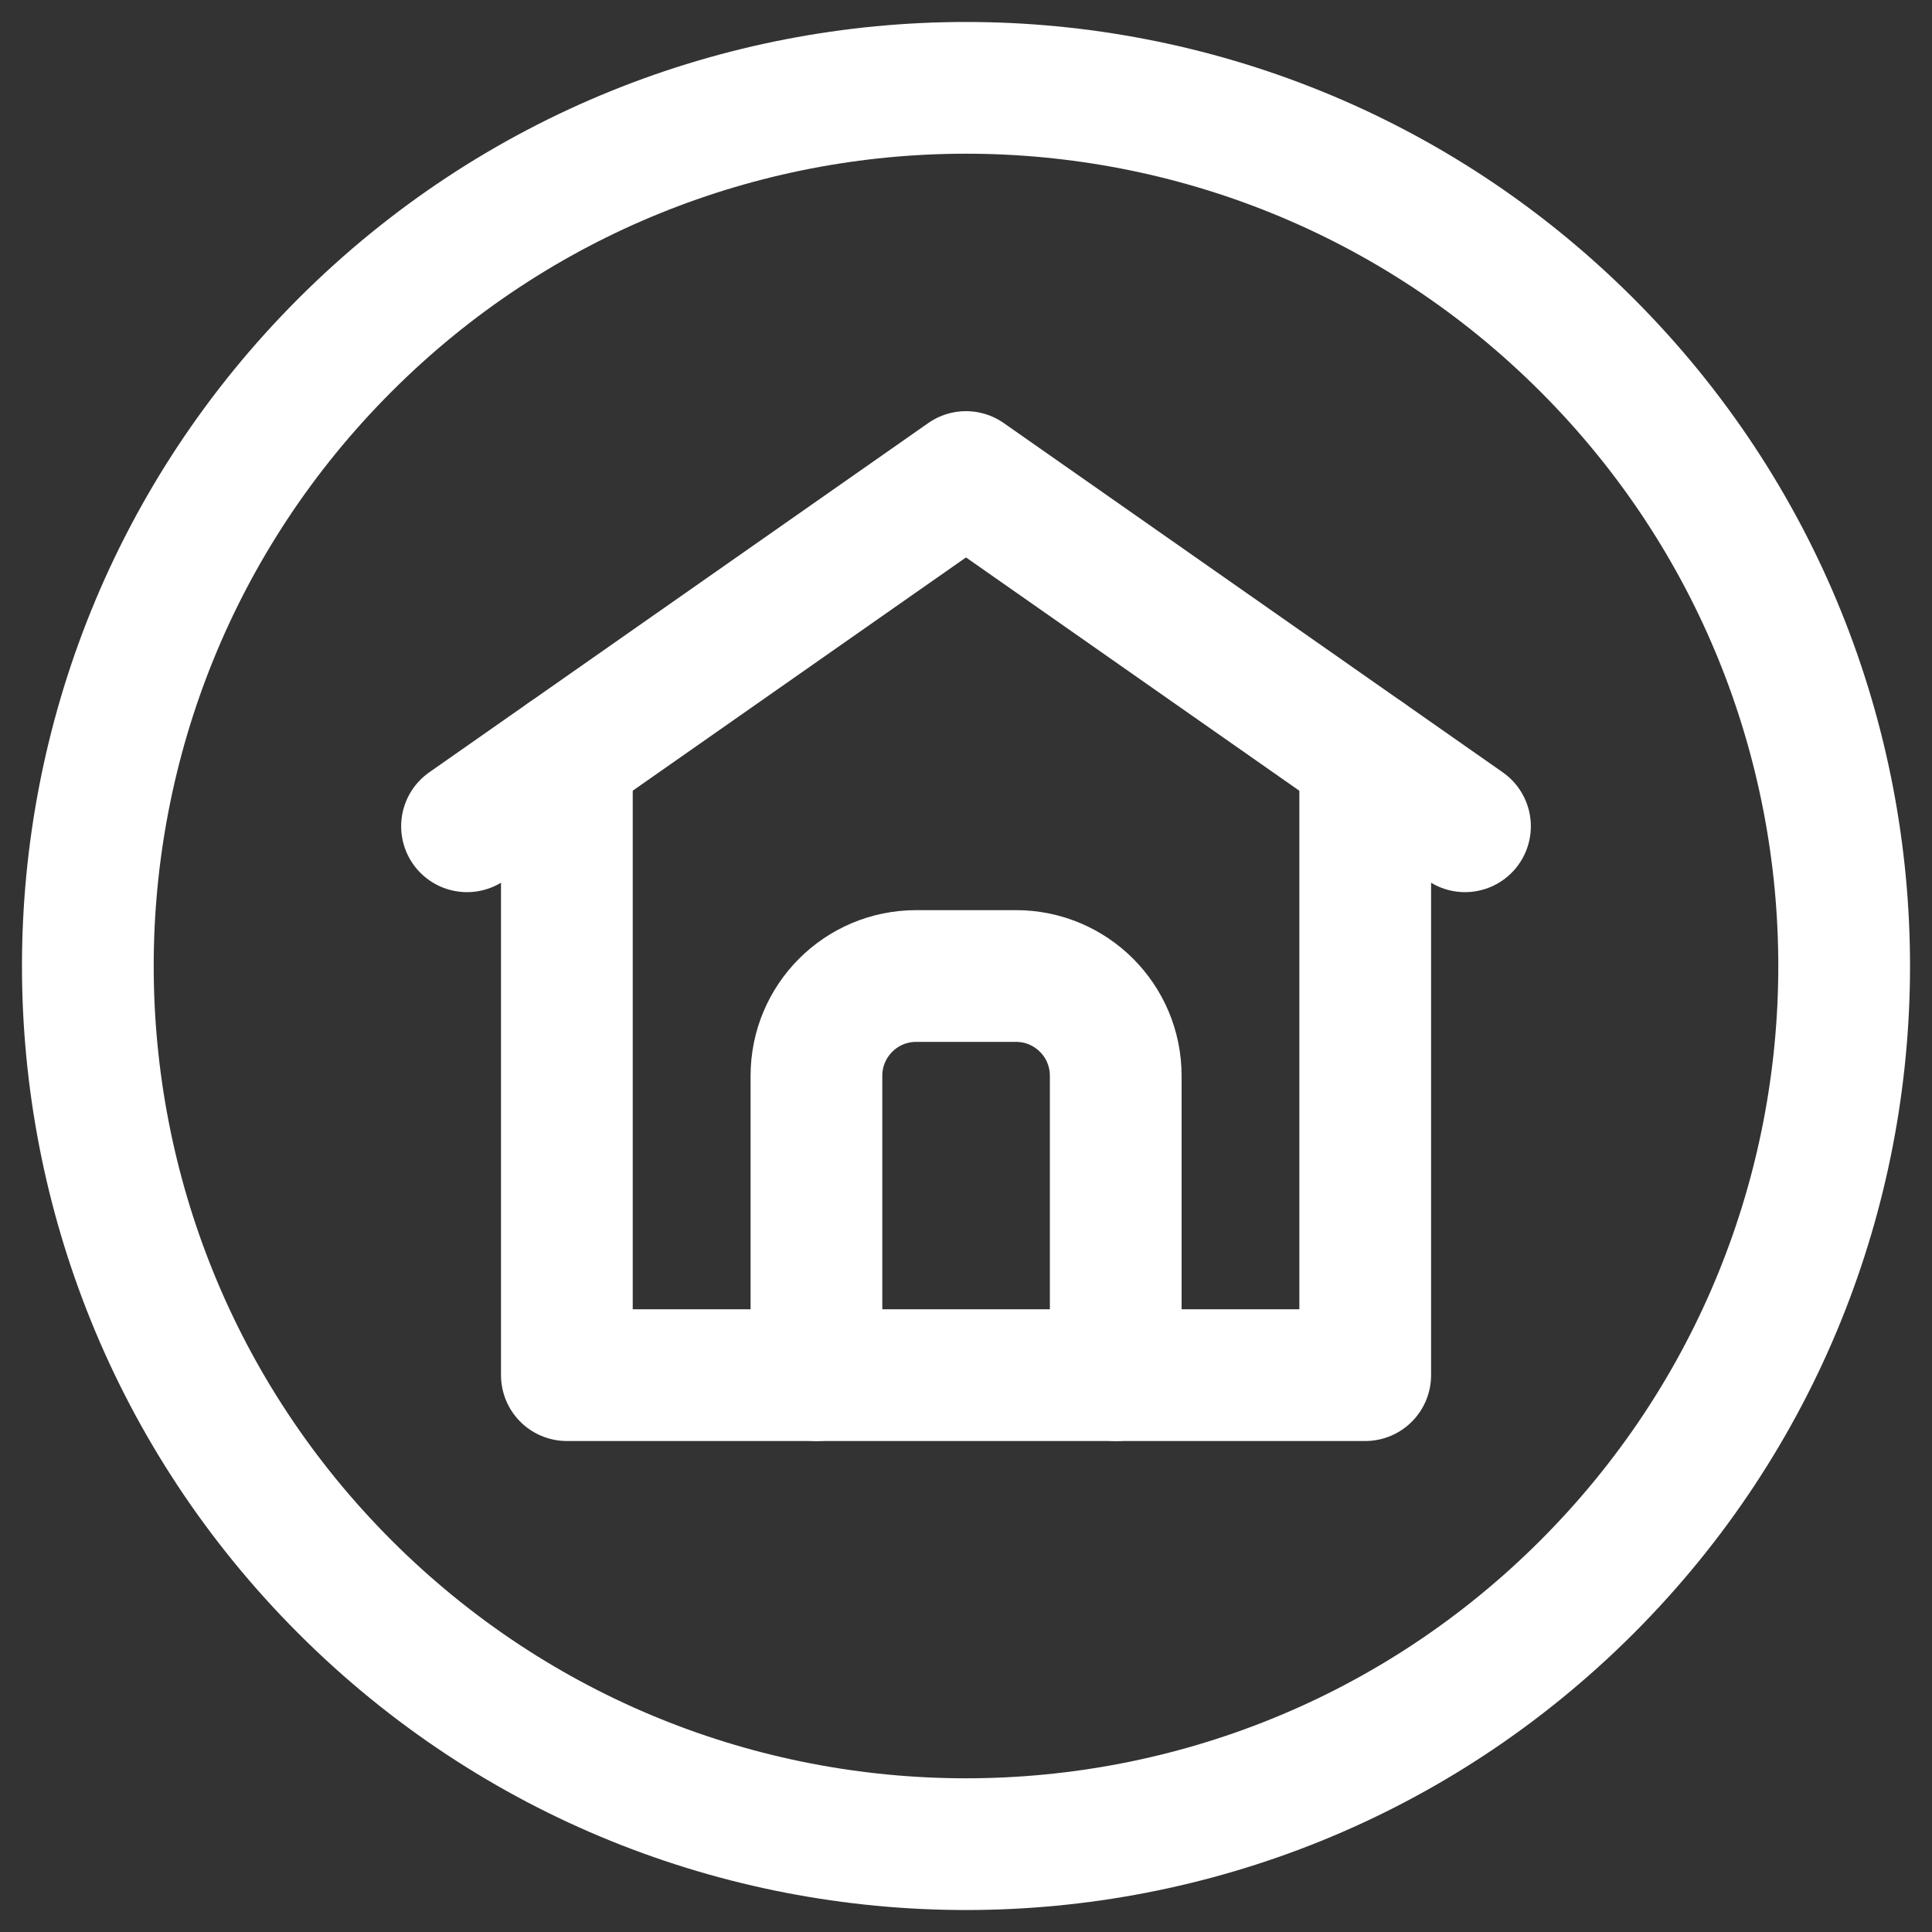 <?xml version="1.0" encoding="UTF-8"?> <svg xmlns="http://www.w3.org/2000/svg" width="22" height="22" viewBox="0 0 22 22" fill="none"><rect x="0" y="0" width="22" height="22" fill="#333333" stroke="none"/> <path d="M18.071 3.929C21.976 7.834 21.976 14.166 18.071 18.071C14.166 21.976 7.834 21.976 3.929 18.071C0.024 14.166 0.024 7.834 3.929 3.929C7.834 0.024 14.166 0.024 18.071 3.929" stroke="white" stroke-width="1.5" stroke-linecap="round" stroke-linejoin="round"></path> <path d="M6.455 8.614V15.659H15.546V8.614" stroke="white" stroke-width="1.5" stroke-linecap="round" stroke-linejoin="round"></path> <path d="M5.318 9.409L11 5.432L16.682 9.409" stroke="white" stroke-width="1.5" stroke-linecap="round" stroke-linejoin="round"></path> <path d="M12.705 15.659V12.25C12.705 11.622 12.196 11.114 11.569 11.114H10.433C9.805 11.114 9.297 11.623 9.297 12.25V15.659" stroke="white" stroke-width="1.5" stroke-linecap="round" stroke-linejoin="round"></path> </svg> 